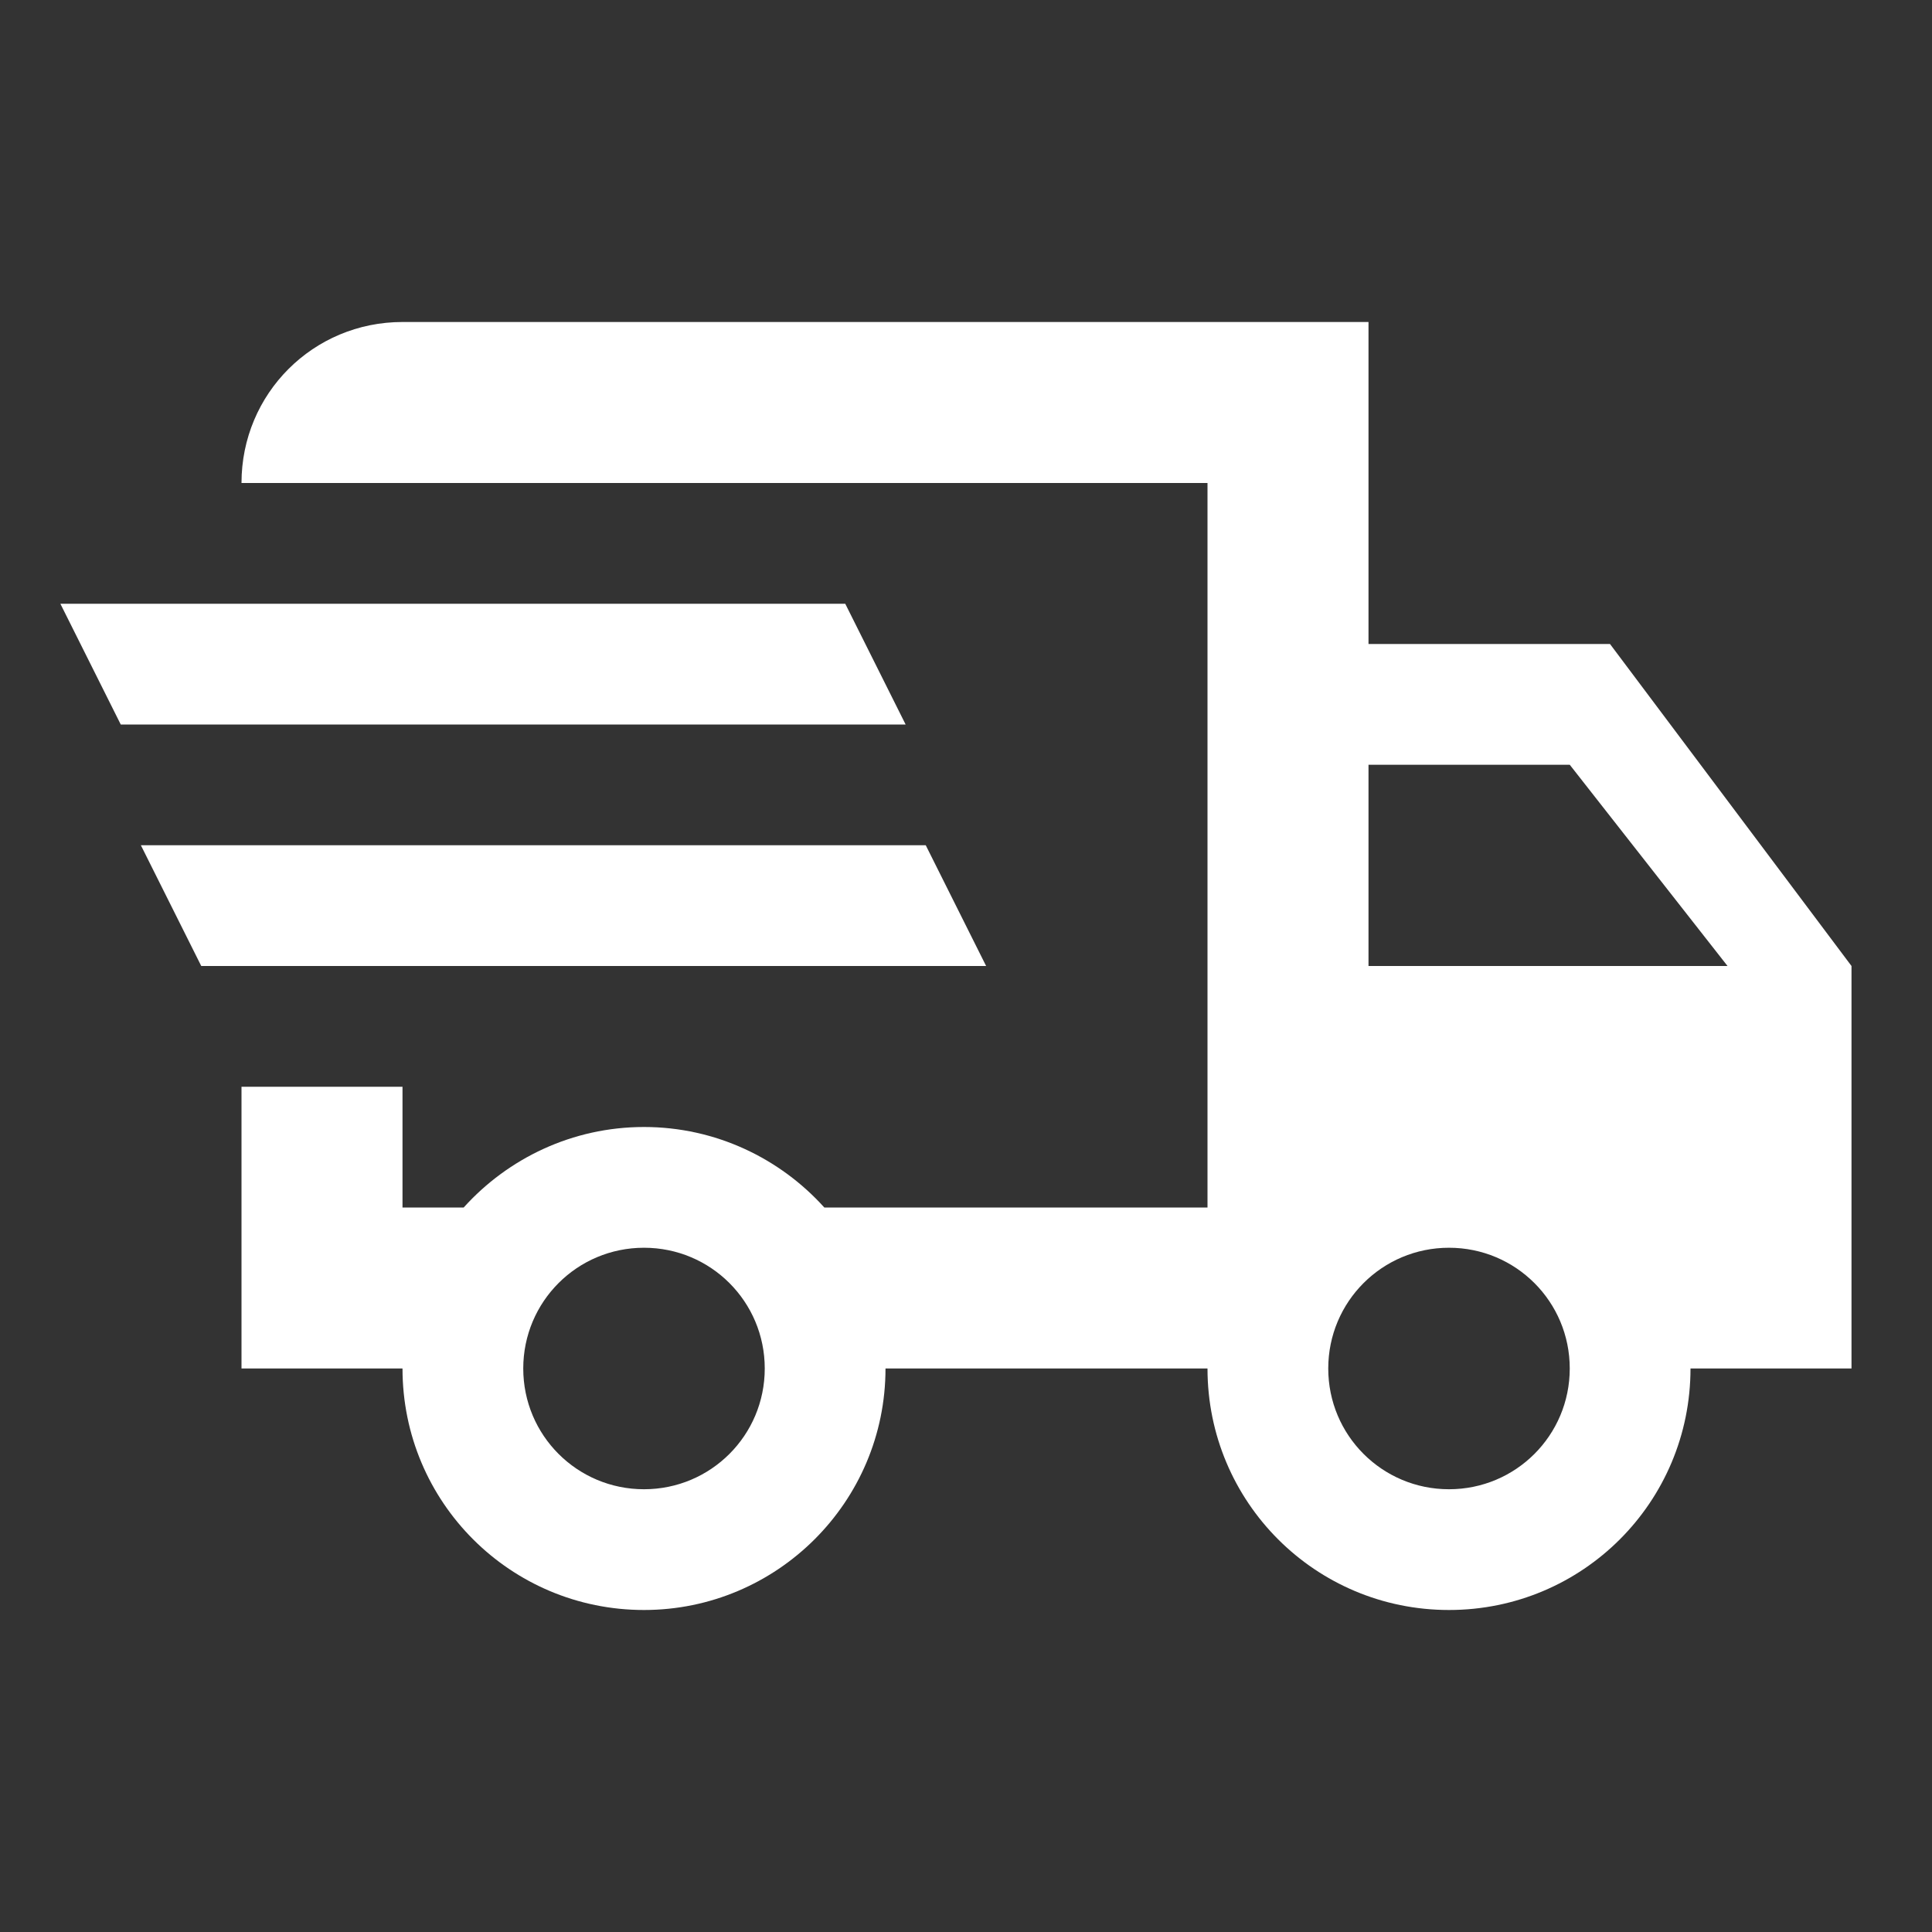 <?xml version="1.0" encoding="UTF-8"?> <svg xmlns="http://www.w3.org/2000/svg" width="356" height="356" viewBox="0 0 356 356" fill="none"><rect x="0" y="0" width="356" height="356" fill="#333333" stroke="none"/><path d="M11.125 111.25H155.75L166.875 133.5H22.25L11.125 111.25ZM25.958 155.75H170.583L181.708 178H37.083L25.958 155.75ZM267 274.416C279.312 274.416 289.25 264.478 289.25 252.166C289.25 239.855 279.312 229.916 267 229.916C254.688 229.916 244.75 239.855 244.75 252.166C244.75 264.478 254.688 274.416 267 274.416ZM289.25 140.916H252.167V178H318.323L289.25 140.916ZM118.667 274.416C130.978 274.416 140.917 264.478 140.917 252.166C140.917 239.855 130.978 229.916 118.667 229.916C106.355 229.916 96.417 239.855 96.417 252.166C96.417 264.478 106.355 274.416 118.667 274.416ZM296.667 118.666L341.167 178V252.166H311.5C311.5 276.79 291.623 296.666 267 296.666C242.377 296.666 222.5 276.79 222.5 252.166H163.167C163.167 276.79 143.142 296.666 118.667 296.666C94.043 296.666 74.167 276.79 74.167 252.166H44.5V200.25H74.167V222.5H85.44C93.598 213.451 105.465 207.666 118.667 207.666C131.868 207.666 143.735 213.451 151.893 222.5H222.5V89H44.5C44.5 72.535 57.702 59.333 74.167 59.333H252.167V118.666H296.667Z" fill="white"></path></svg> 